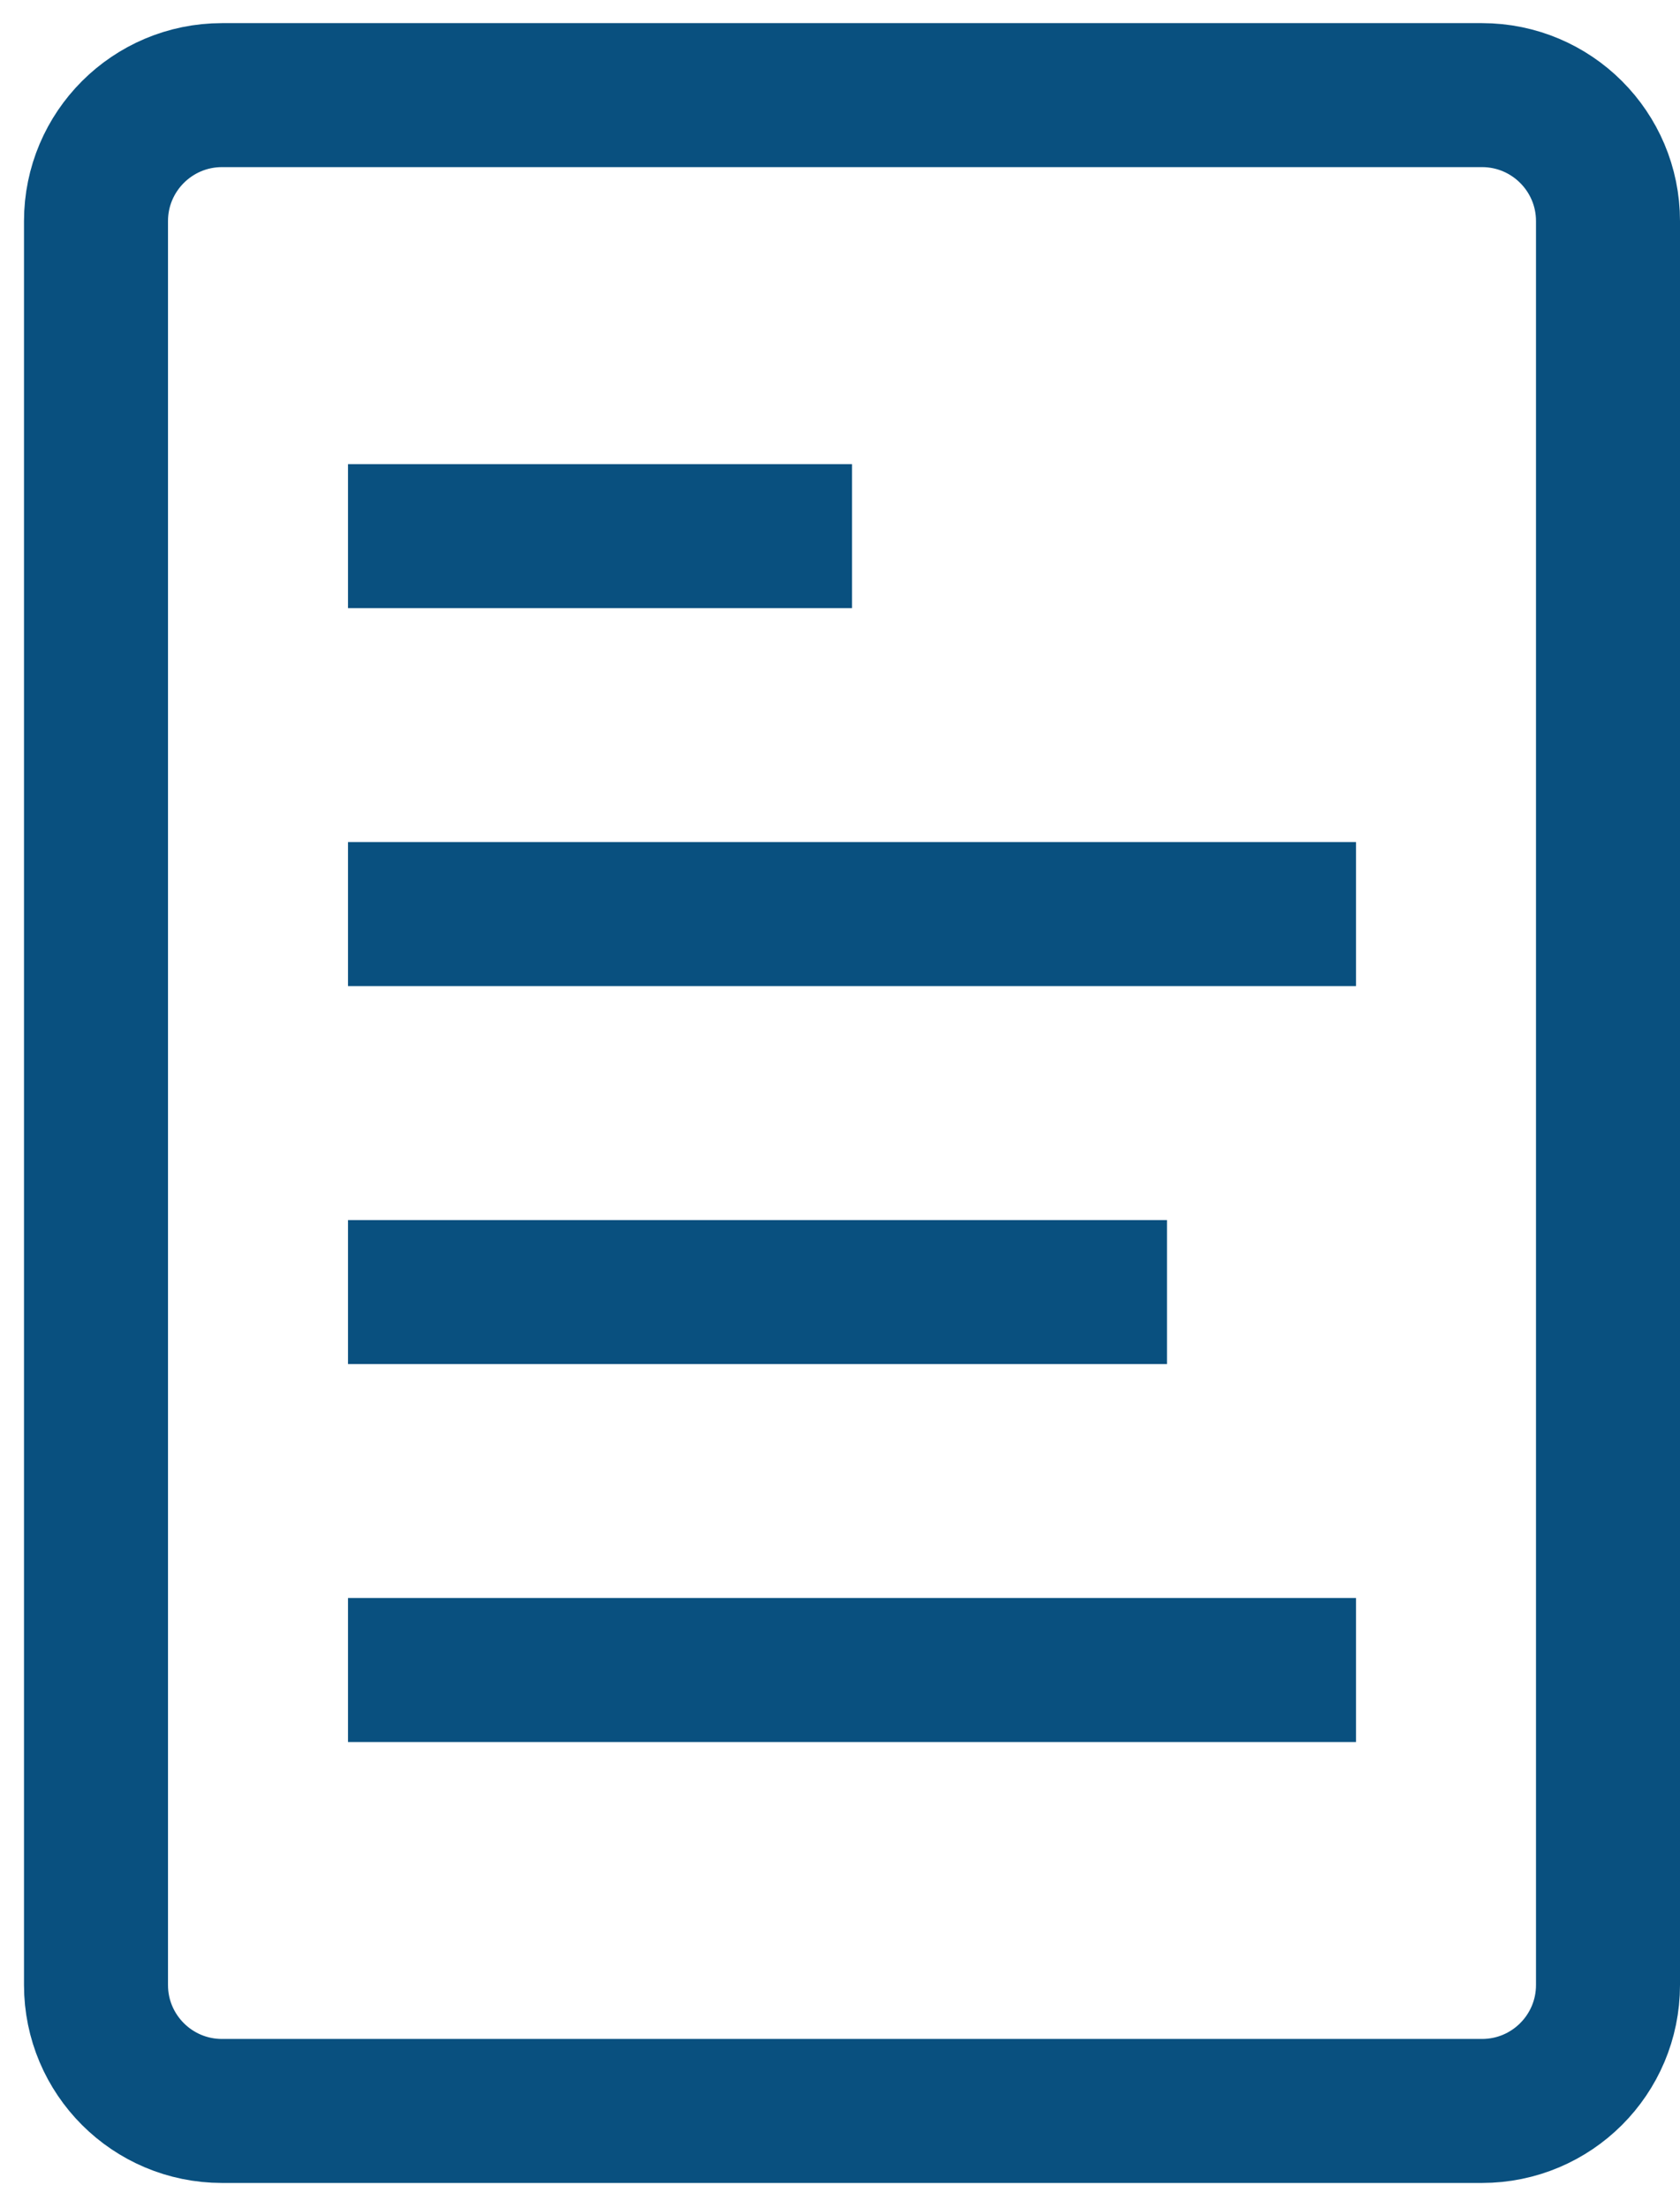 <svg xmlns="http://www.w3.org/2000/svg" width="35" height="46" viewBox="0 0 35 46" fill="none">
                                            <path d="M7.25 11.17H17.75M7.25 19.045H28.25M7.25 26.92H24.312M7.25 34.795H28.25M4.625 43.982H30.875C32.325 43.982 33.5 42.807 33.5 41.357V4.607C33.5 3.158 32.325 1.982 30.875 1.982H4.625C3.175 1.982 2 3.158 2 4.607V41.357C2 42.807 3.175 43.982 4.625 43.982Z" stroke="#09507F" stroke-width="3"/>
                                        </svg>